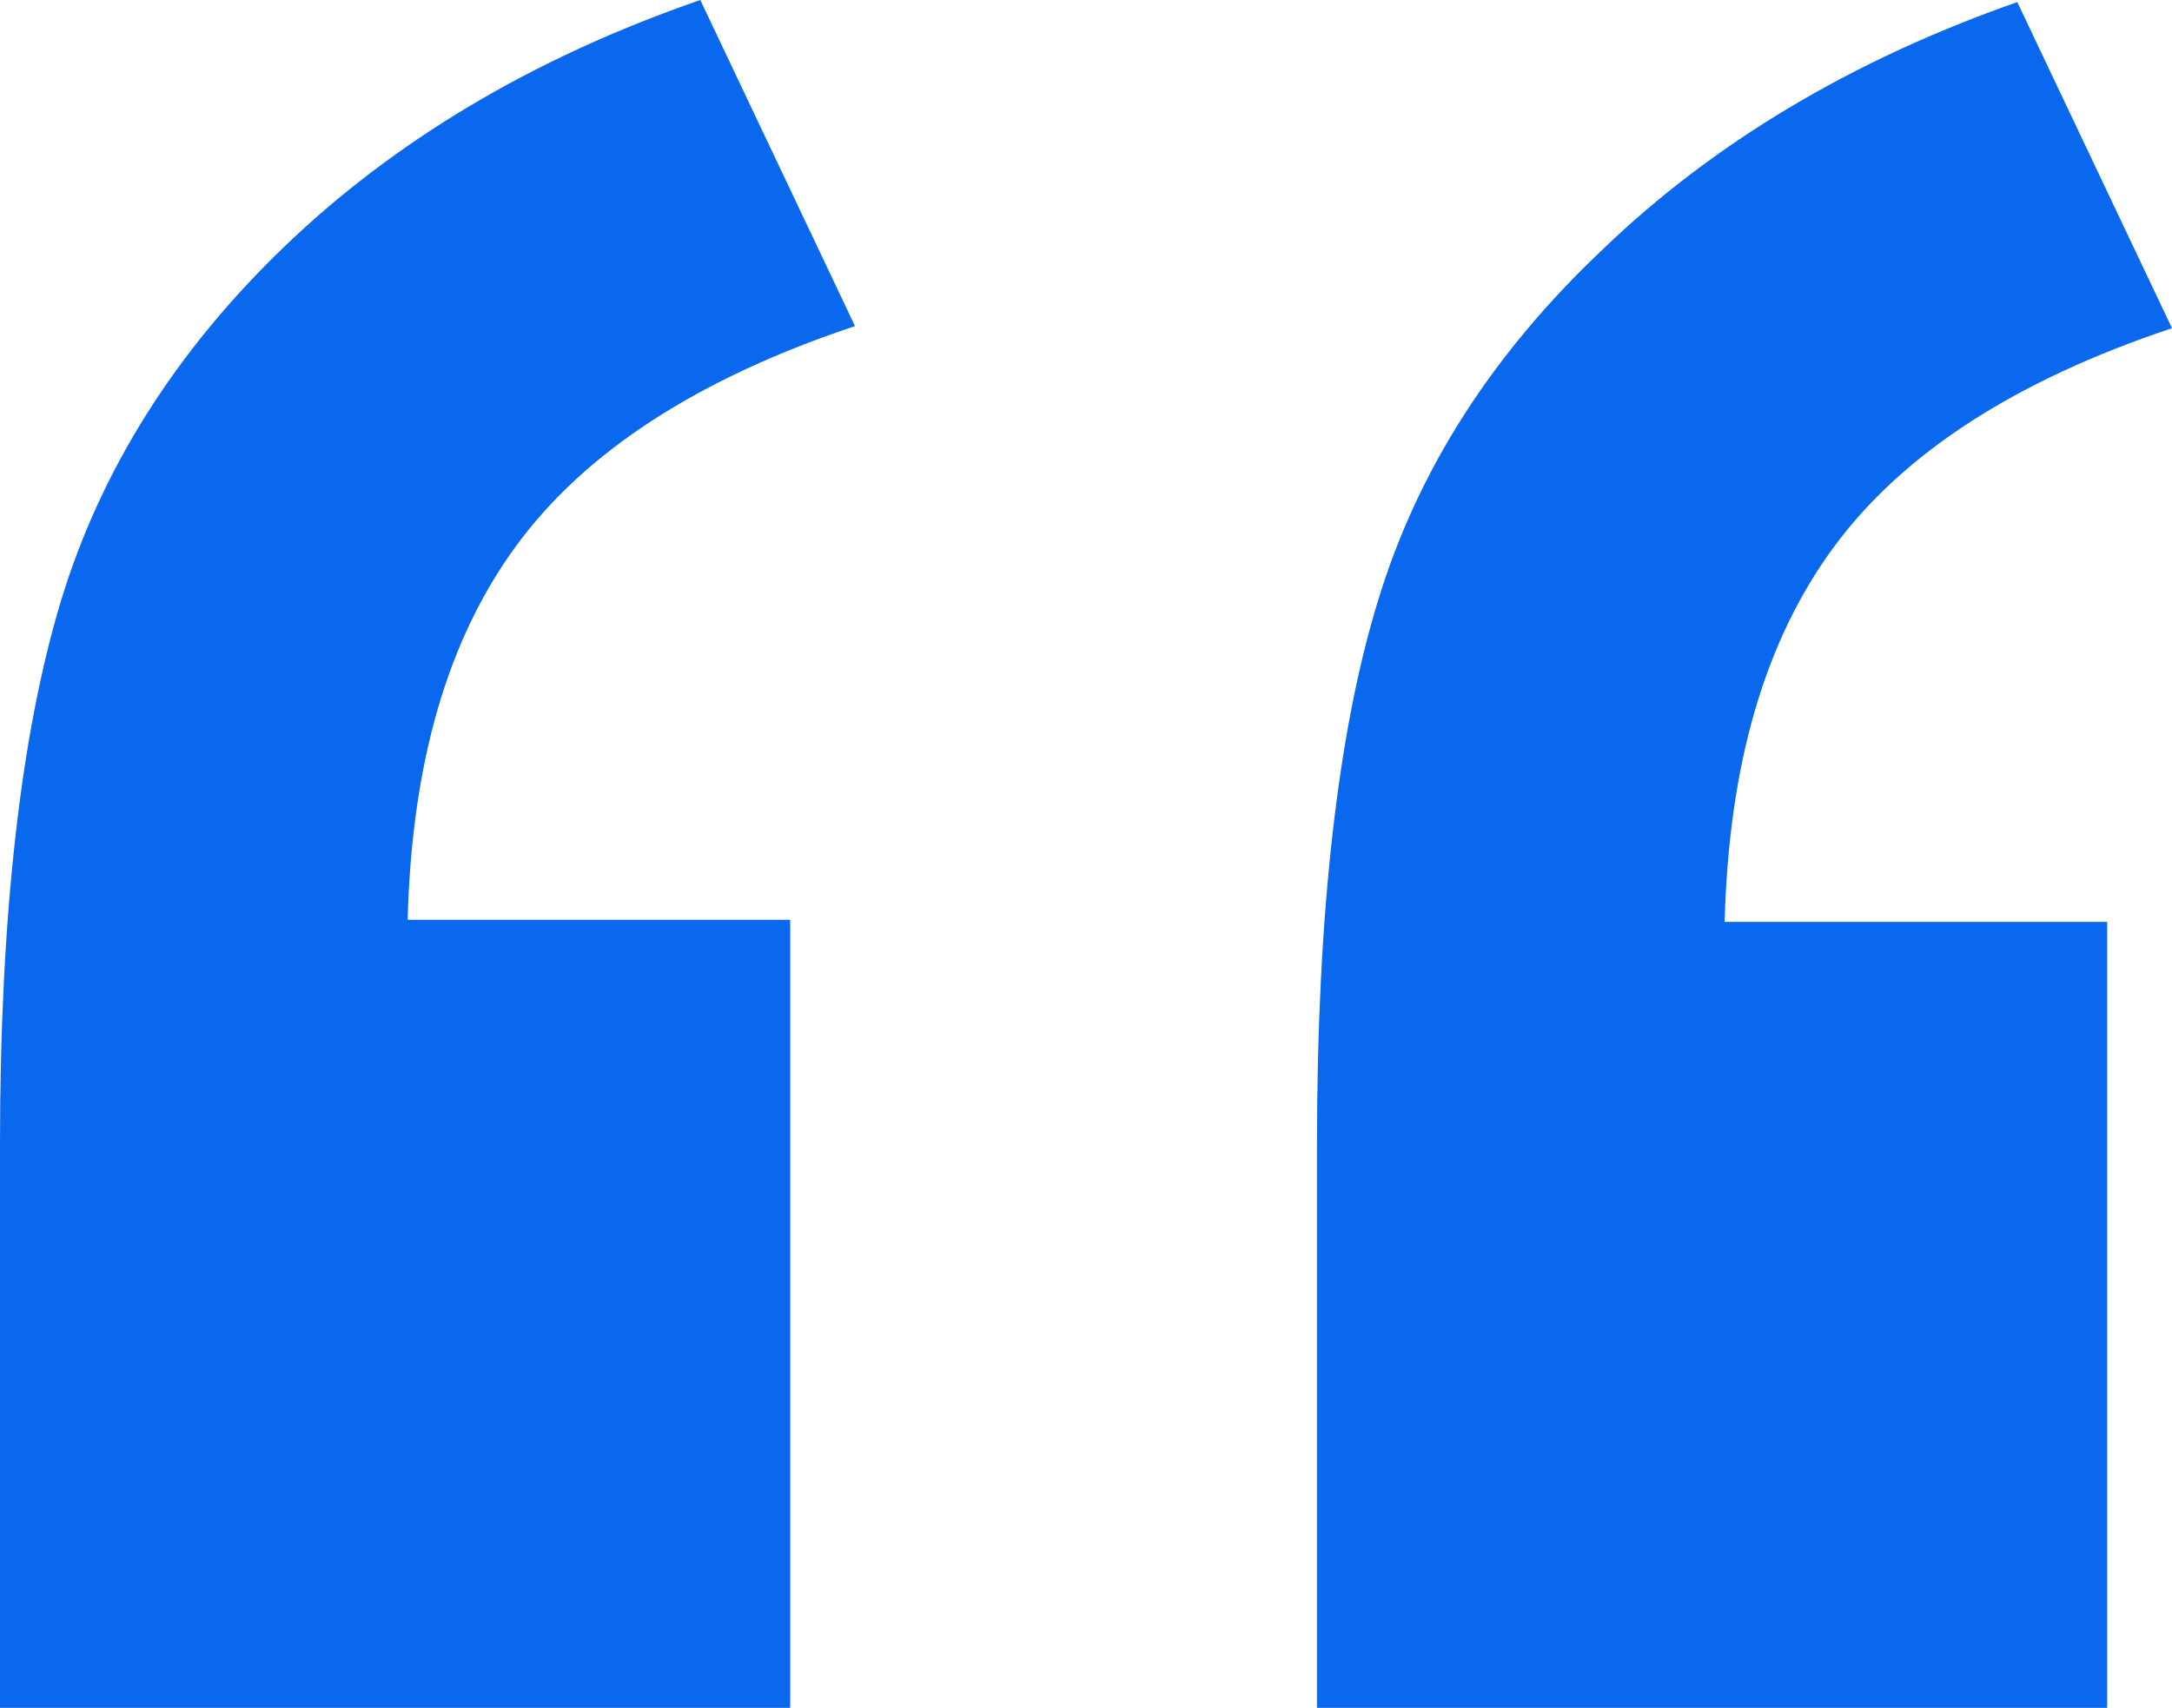 <?xml version="1.0" encoding="utf-8"?>
<!-- Generator: Adobe Illustrator 25.2.1, SVG Export Plug-In . SVG Version: 6.00 Build 0)  -->
<svg version="1.1" id="Layer_1" xmlns="http://www.w3.org/2000/svg" xmlns:xlink="http://www.w3.org/1999/xlink" x="0px" y="0px"
	 viewBox="0 0 103.9 81.7" style="enable-background:new 0 0 103.9 81.7;" xml:space="preserve">
<style type="text/css">
	.st0{fill:#0A68EF;}
</style>
<g>
	<g>
		<path class="st0" d="M37.8,81.7H0v-27c0-10.9,1-19.6,2.9-25.9c1.9-6.3,5.5-12,10.7-17c5.2-5,11.8-9,19.9-11.8l7.4,15.6
			c-7.5,2.5-12.9,6-16.2,10.5c-3.3,4.5-5,10.4-5.2,17.9h18.3V81.7z M100.8,81.7H63v-27c0-11,1-19.7,2.9-25.9
			c1.9-6.3,5.5-11.9,10.8-16.9c5.2-5,11.8-9,19.8-11.8l7.4,15.6c-7.5,2.5-12.9,6-16.2,10.5c-3.3,4.5-5,10.4-5.2,17.9h18.3V81.7z"/>
	</g>
</g>
</svg>
